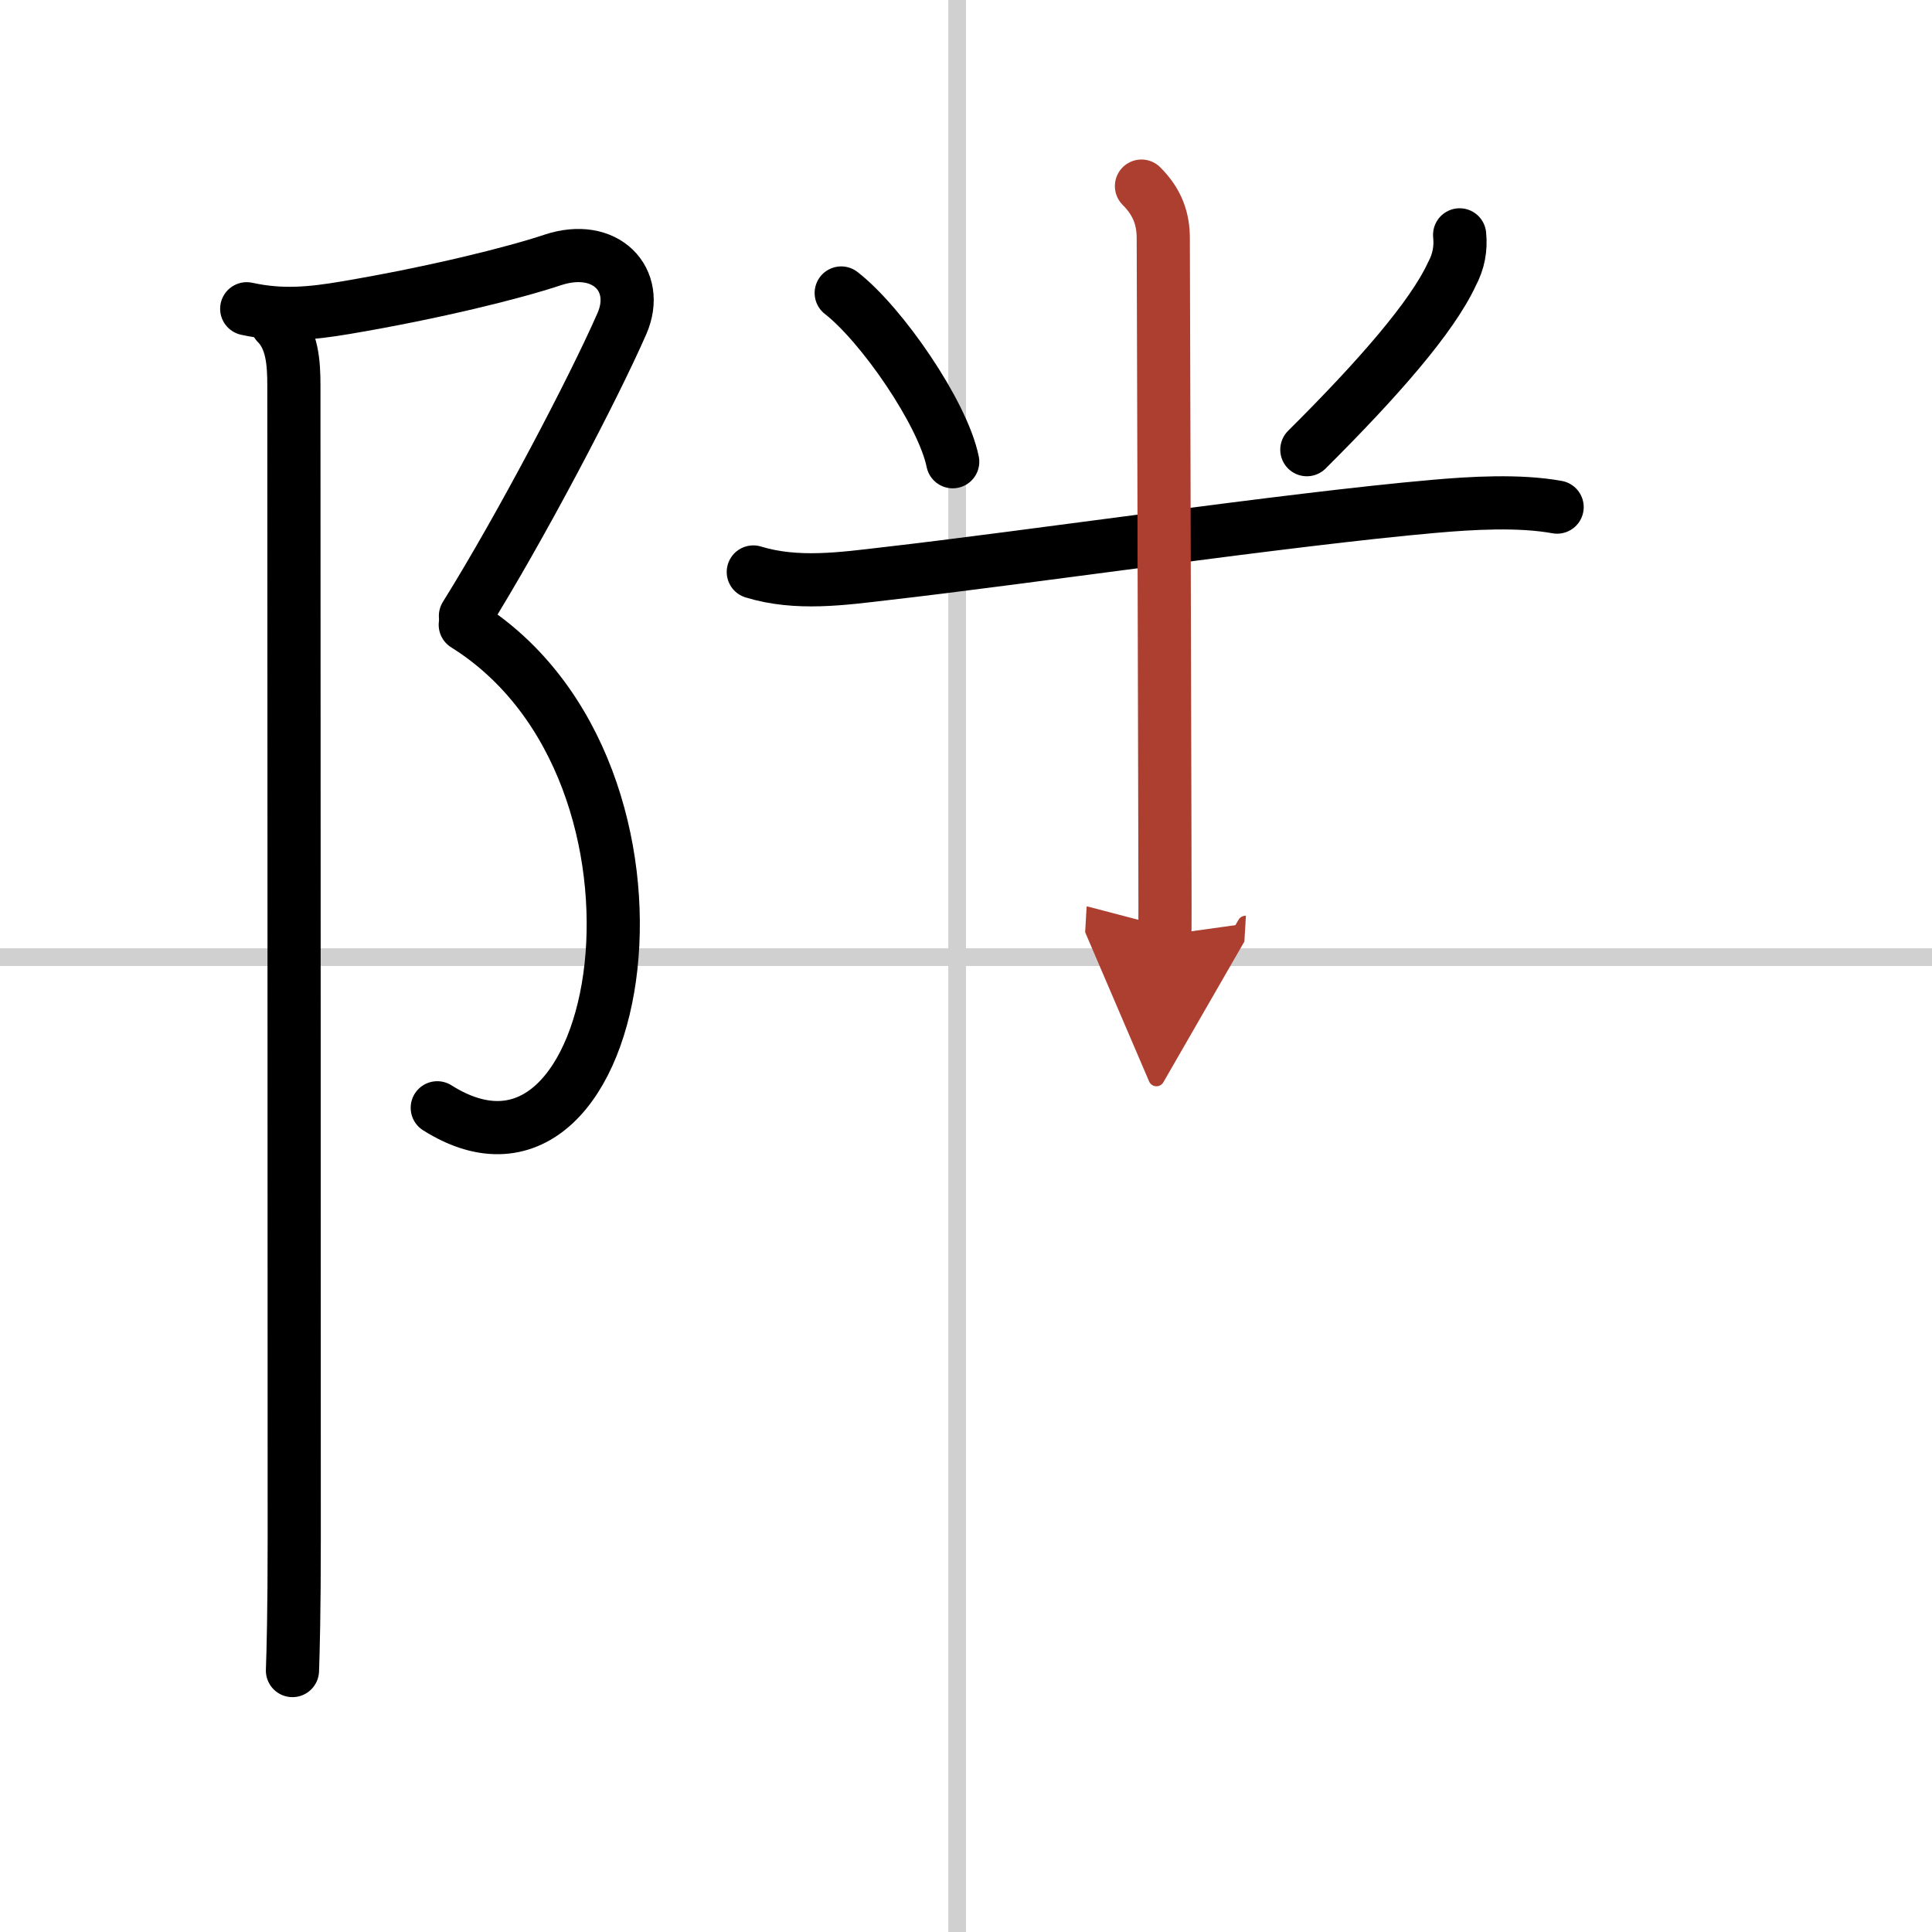 <svg width="400" height="400" viewBox="0 0 109 109" xmlns="http://www.w3.org/2000/svg"><defs><marker id="a" markerWidth="4" orient="auto" refX="1" refY="5" viewBox="0 0 10 10"><polyline points="0 0 10 5 0 10 1 5" fill="#ad3f31" stroke="#ad3f31"/></marker></defs><g fill="none" stroke="#000" stroke-linecap="round" stroke-linejoin="round" stroke-width="3"><rect width="100%" height="100%" fill="#fff" stroke="#fff"/><line x1="54" x2="54" y2="109" stroke="#d0d0d0" stroke-width="1"/><line x2="109" y1="54" y2="54" stroke="#d0d0d0" stroke-width="1"/><path d="m13.92 17.42c1.97 0.43 3.63 0.27 5.58-0.06 5.08-0.86 9.51-1.97 11.67-2.69 3-1 4.99 1.12 3.92 3.58-1.58 3.62-5.71 11.5-8.83 16.5"/><path d="m26.25 35.25c13.33 8.33 9.12 34-1.58 27.25"/><path d="m15.62 18.25c0.88 0.88 0.96 2.25 0.96 3.5 0 0.84 0.02 45.75 0.02 65.12 0 4.03-0.06 6.29-0.1 7.38"/><path d="m47.46 16.53c2.28 1.77 5.73 6.77 6.29 9.52"/><path d="m82.35 13.25c0.08 0.78-0.06 1.51-0.43 2.2-1.12 2.43-4.17 5.92-8.19 9.92"/><path d="m42.5 32.27c2.45 0.75 5.03 0.38 7.51 0.09 7.67-0.87 22.76-3.08 30.87-3.79 2.14-0.19 4.83-0.35 6.97 0.04"/><path d="m64.4 10.5c0.93 0.93 1.23 1.88 1.23 2.96 0 0.39 0.07 22.72 0.09 33.54 0.01 3.34 0.01 5.58 0 5.75" marker-end="url(#a)" stroke="#ad3f31"/></g></svg>
